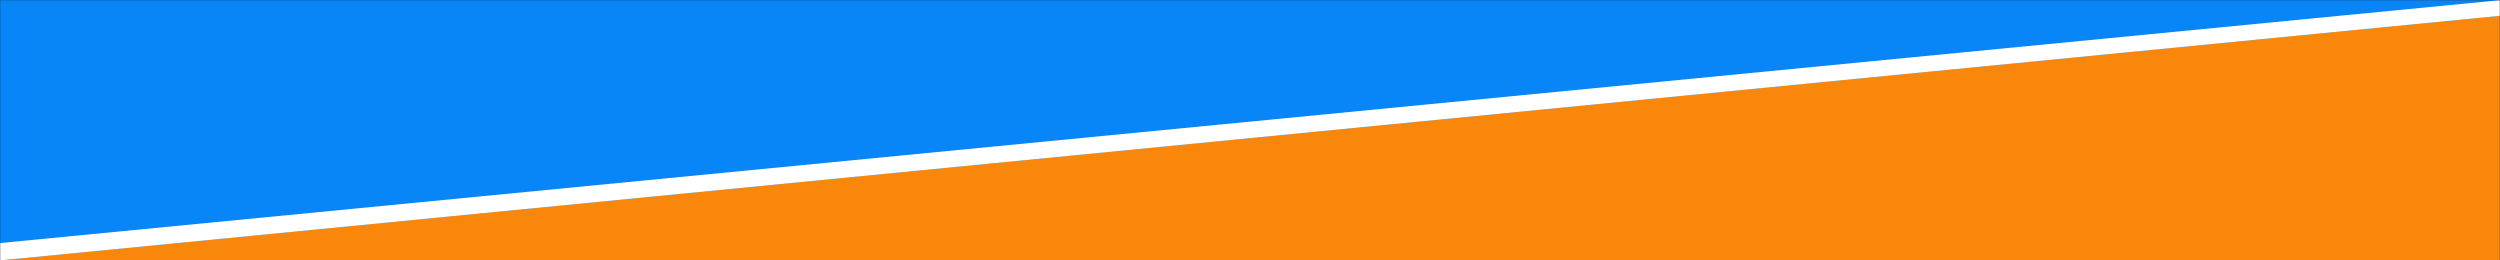 <svg width="1440" height="150" viewBox="0 0 1440 150" fill="none" xmlns="http://www.w3.org/2000/svg">
<rect x="0" y="0" width="1440" height="150" fill="#333333" stroke="none"/>
<mask id="mask0_315_161" style="mask-type:alpha" maskUnits="userSpaceOnUse" x="0" y="0" width="1440" height="150">
<rect width="1440" height="150" fill="#D9D9D9"/>
</mask>
<g mask="url(#mask0_315_161)">
<rect x="0.001" y="0" width="1441.11" height="149" fill="#0886F7"/>
<path d="M0.001 150H1441.11V9L0.001 150Z" fill="#F9870B"/>
<path d="M1441.13 5.46509e-06L5.3957e-05 140L-0.002 150L1441.13 9L1441.13 5.46509e-06Z" fill="white"/>
</g>
</svg>
